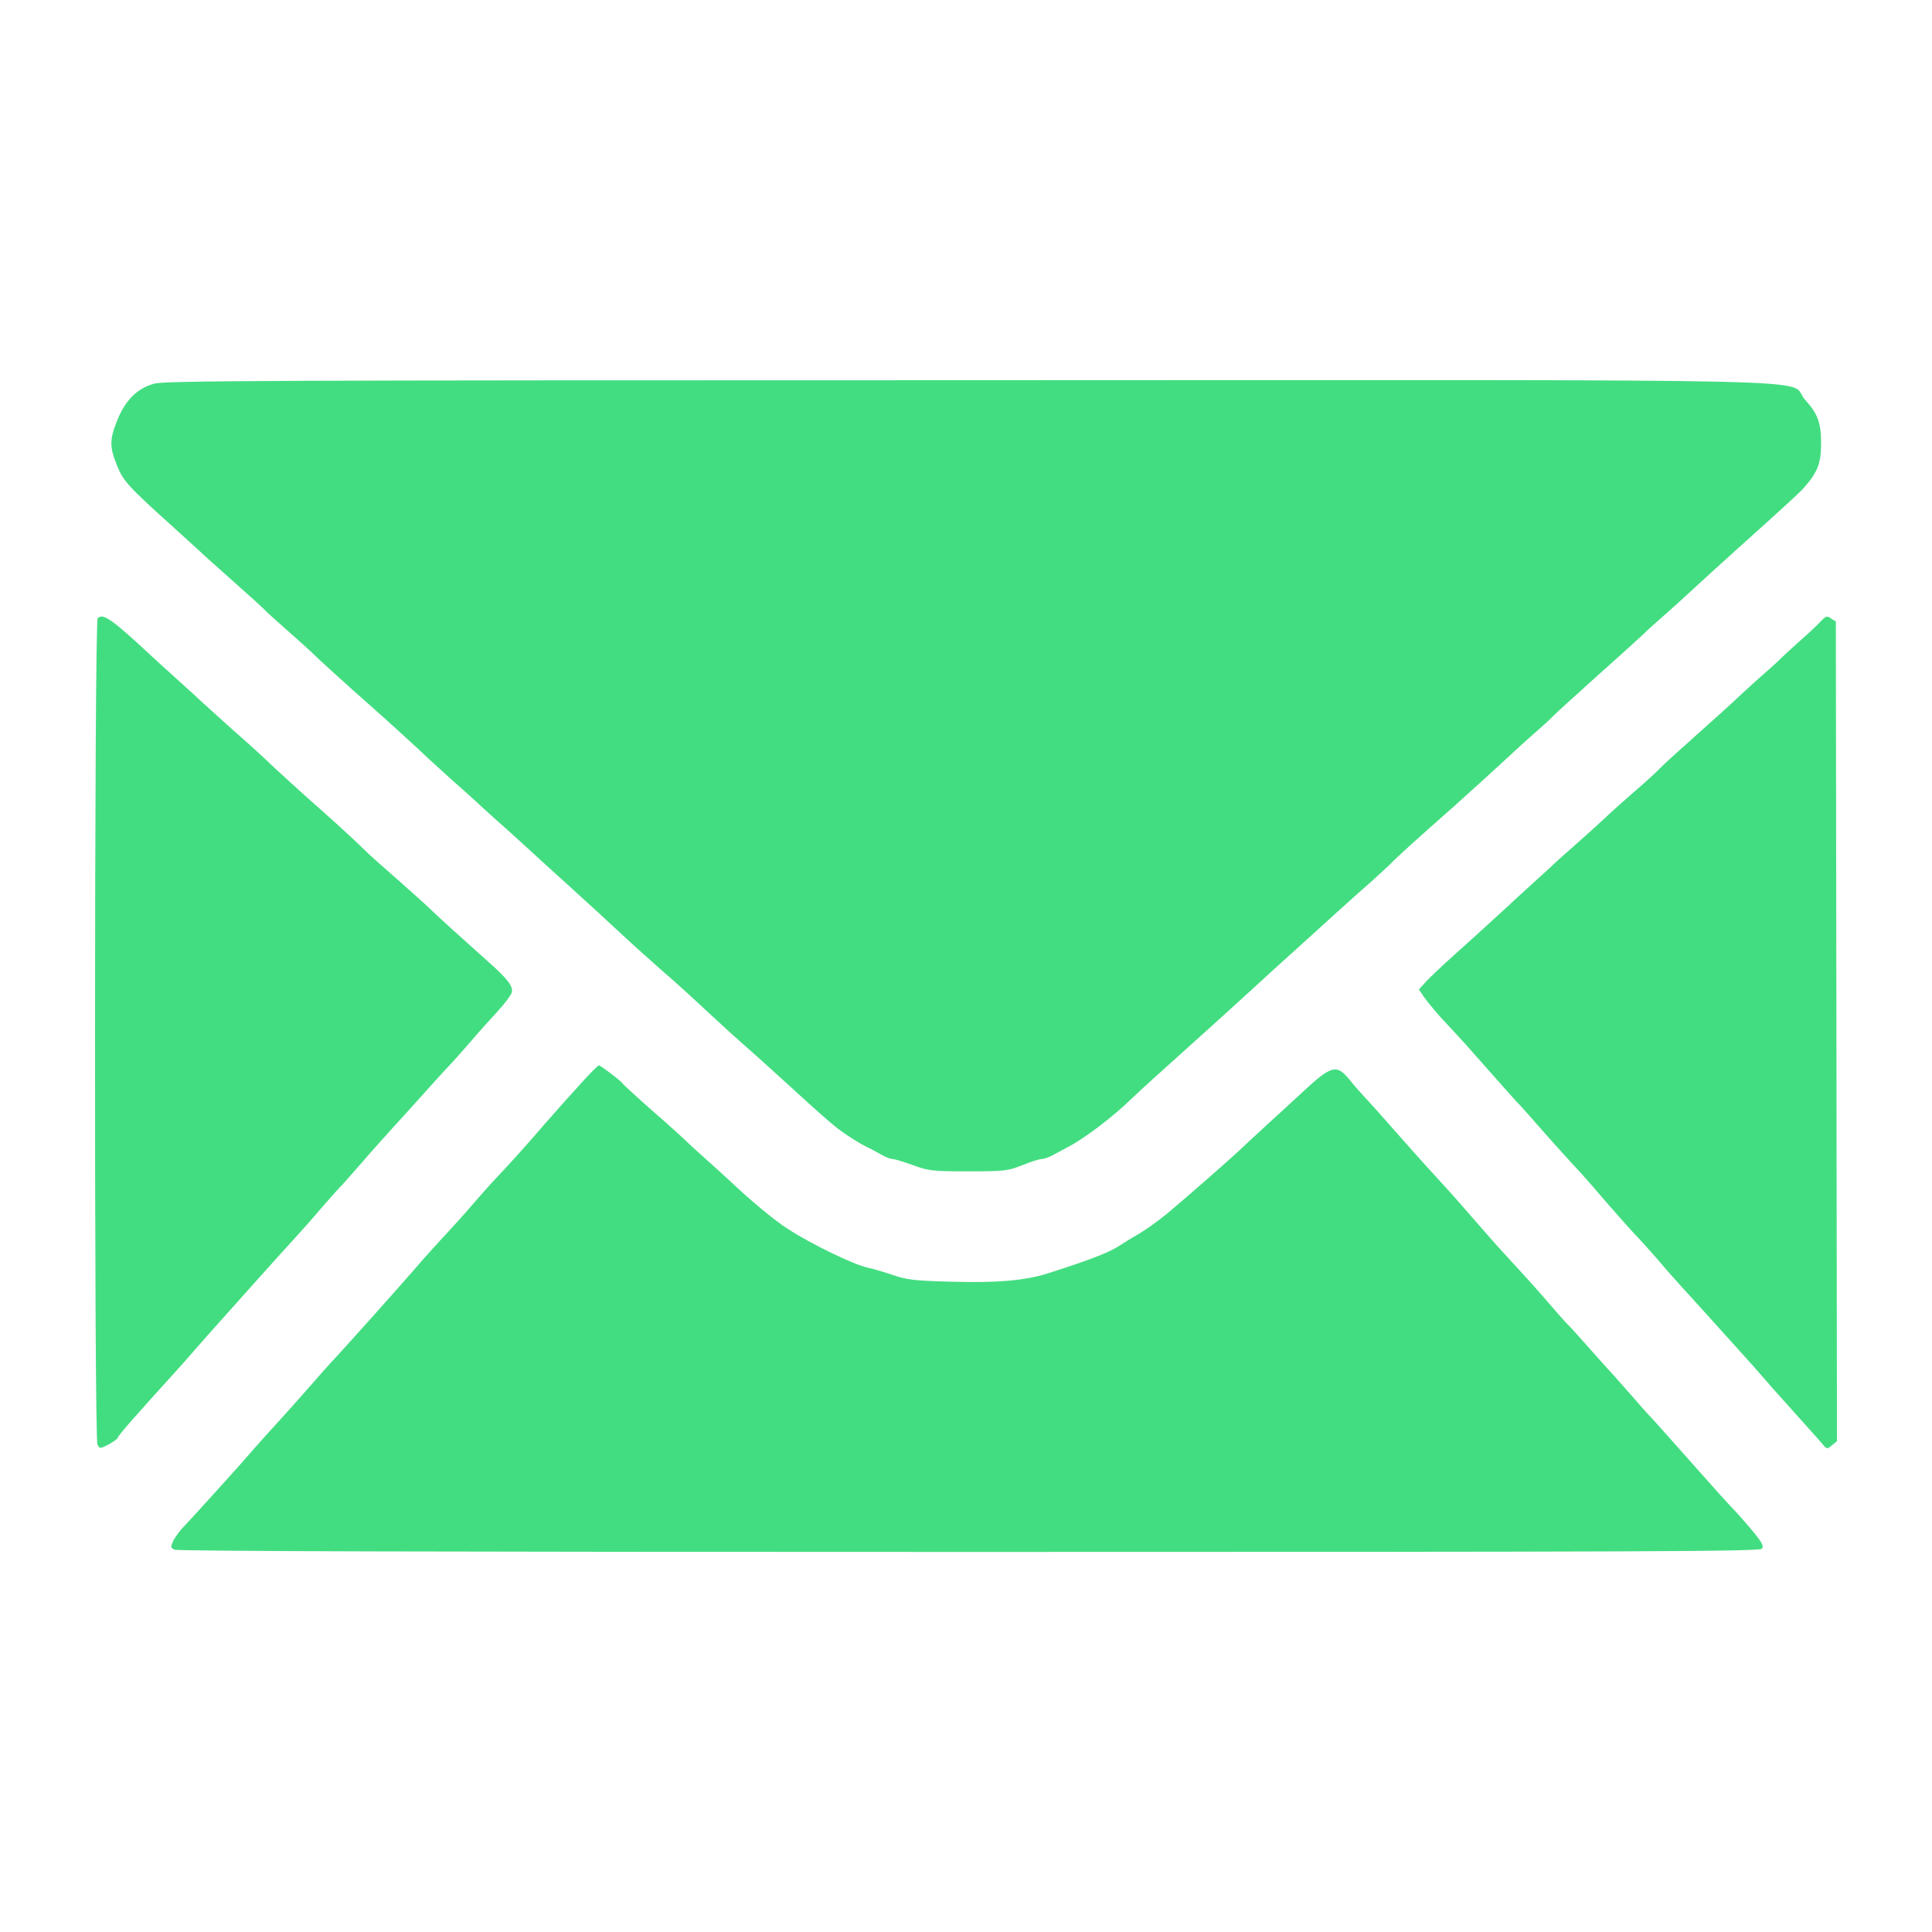 <svg width="61" height="61" viewBox="0 0 61 61" fill="none" xmlns="http://www.w3.org/2000/svg">
<path d="M4.87 12.113C4.332 12.257 3.945 12.647 3.694 13.289C3.457 13.887 3.457 14.111 3.694 14.695C3.887 15.186 4.052 15.366 5.479 16.65C5.83 16.967 6.203 17.306 6.311 17.407C6.411 17.508 6.899 17.941 7.386 18.374C7.874 18.807 8.311 19.203 8.347 19.247C8.39 19.297 8.691 19.571 9.028 19.867C9.365 20.163 9.724 20.487 9.824 20.581C10.061 20.819 11.107 21.764 11.609 22.204C12.133 22.666 13.237 23.668 13.502 23.928C13.617 24.036 13.968 24.353 14.27 24.628C14.578 24.894 14.886 25.176 14.965 25.248C15.037 25.32 15.352 25.601 15.661 25.883C15.976 26.157 16.442 26.582 16.7 26.82C16.958 27.058 17.46 27.513 17.811 27.83C18.622 28.566 19.188 29.085 19.783 29.64C20.041 29.878 20.522 30.311 20.859 30.607C21.196 30.895 21.827 31.465 22.257 31.869C22.694 32.273 23.211 32.749 23.411 32.922C23.612 33.096 24.114 33.543 24.523 33.918C26.143 35.396 26.358 35.584 26.738 35.836C26.953 35.981 27.226 36.147 27.348 36.204C27.462 36.255 27.678 36.37 27.814 36.45C27.95 36.529 28.115 36.594 28.18 36.594C28.237 36.594 28.531 36.68 28.825 36.788C29.32 36.969 29.434 36.983 30.574 36.983C31.729 36.983 31.822 36.969 32.281 36.788C32.546 36.68 32.819 36.594 32.89 36.594C32.955 36.594 33.113 36.543 33.227 36.478C33.349 36.413 33.543 36.312 33.657 36.248C34.202 35.981 35.185 35.23 35.773 34.646C35.952 34.473 36.683 33.809 37.601 32.987C37.981 32.648 38.856 31.855 39.551 31.22C40.139 30.679 40.297 30.535 40.907 29.987C42.039 28.955 42.878 28.198 43.287 27.844C43.502 27.65 43.767 27.404 43.875 27.303C44.076 27.087 44.821 26.416 45.918 25.45C46.313 25.096 46.972 24.498 47.388 24.115C47.804 23.726 48.306 23.271 48.5 23.105C48.7 22.932 48.923 22.73 49.002 22.644C49.08 22.557 49.711 21.988 50.392 21.374C51.081 20.761 51.748 20.155 51.87 20.04C51.992 19.917 52.293 19.643 52.544 19.427C52.794 19.21 53.103 18.929 53.225 18.814C53.504 18.554 54.573 17.58 55.168 17.047C56.064 16.246 56.81 15.561 56.903 15.46C57.391 14.919 57.498 14.645 57.498 13.981C57.498 13.346 57.391 13.058 56.989 12.618C56.365 11.933 59.219 11.998 30.56 12.005C8.498 12.005 5.214 12.019 4.87 12.113Z" fill="#43DD81"/>
<path d="M3.084 19.521C2.977 19.629 2.97 45.408 3.077 45.61C3.149 45.747 3.156 45.747 3.436 45.603C3.593 45.516 3.722 45.422 3.722 45.386C3.722 45.336 4.303 44.672 5.515 43.338C5.694 43.143 5.981 42.819 6.153 42.617C6.325 42.422 6.698 41.996 6.985 41.679C7.272 41.361 7.852 40.712 8.275 40.236C8.699 39.76 9.186 39.227 9.351 39.046C9.516 38.866 9.889 38.447 10.176 38.108C10.47 37.77 10.749 37.459 10.792 37.423C10.835 37.38 11.122 37.055 11.43 36.702C11.739 36.341 12.176 35.858 12.391 35.62C12.613 35.382 13.065 34.877 13.402 34.502C13.739 34.127 14.091 33.737 14.191 33.636C14.291 33.535 14.578 33.211 14.836 32.915C15.087 32.619 15.482 32.179 15.704 31.941C15.926 31.703 16.127 31.429 16.155 31.343C16.22 31.155 16.019 30.895 15.395 30.347C14.772 29.792 13.811 28.926 13.617 28.732C13.517 28.631 13.051 28.212 12.578 27.794C12.104 27.383 11.638 26.965 11.538 26.863C11.33 26.654 10.764 26.128 10.211 25.637C9.537 25.046 8.641 24.224 8.455 24.043C8.354 23.942 7.874 23.502 7.379 23.07C6.892 22.63 6.426 22.211 6.34 22.132C6.261 22.052 5.974 21.793 5.709 21.555C5.443 21.317 5.042 20.949 4.812 20.74C3.543 19.557 3.256 19.348 3.084 19.521Z" fill="#43DD81"/>
<path d="M57.484 19.622C57.376 19.737 57.097 20.004 56.846 20.22C56.602 20.437 56.315 20.704 56.208 20.805C56.107 20.913 55.856 21.136 55.663 21.302C55.469 21.468 55.154 21.764 54.953 21.944C54.759 22.132 54.307 22.543 53.949 22.86C52.902 23.798 52.601 24.065 52.371 24.296C52.257 24.418 51.913 24.729 51.619 24.981C51.325 25.233 50.873 25.637 50.615 25.883C50.357 26.121 49.926 26.51 49.654 26.748C49.382 26.986 49.059 27.275 48.937 27.397C48.808 27.513 48.399 27.888 48.026 28.227C47.661 28.566 47.18 29.006 46.958 29.208C46.743 29.402 46.263 29.842 45.89 30.174C45.517 30.506 45.123 30.881 45.008 31.011L44.8 31.242L44.965 31.487C45.058 31.617 45.295 31.905 45.488 32.122C45.689 32.331 46.026 32.706 46.248 32.944C46.463 33.189 46.915 33.694 47.245 34.069C47.575 34.444 47.869 34.769 47.89 34.791C47.919 34.812 48.091 35.007 48.285 35.223C48.708 35.714 49.661 36.774 49.898 37.019C49.991 37.12 50.407 37.596 50.816 38.072C51.231 38.548 51.626 38.988 51.697 39.053C51.762 39.118 52.042 39.428 52.314 39.739C52.579 40.056 52.952 40.474 53.132 40.669C53.418 40.979 54.107 41.744 55.347 43.121C55.519 43.323 55.806 43.641 55.978 43.843C56.157 44.038 56.53 44.463 56.817 44.78C57.104 45.098 57.419 45.451 57.512 45.559C57.677 45.761 57.684 45.769 57.842 45.632L58 45.502L57.964 19.622L57.814 19.528C57.684 19.434 57.649 19.449 57.484 19.622Z" fill="#43DD81"/>
<path d="M18.421 34.12C18.17 34.394 17.625 35 17.209 35.476C16.543 36.248 16.155 36.68 15.553 37.315C15.453 37.423 15.166 37.748 14.908 38.044C14.657 38.339 14.277 38.758 14.076 38.974C13.868 39.19 13.531 39.573 13.316 39.811C12.699 40.532 10.756 42.703 10.462 43.006C10.369 43.107 10.046 43.468 9.753 43.807C9.459 44.146 9.036 44.614 8.82 44.853C8.598 45.091 8.225 45.509 7.989 45.776C7.752 46.05 7.48 46.36 7.379 46.468C7.279 46.577 6.928 46.973 6.591 47.341C6.254 47.716 5.895 48.106 5.795 48.207C5.694 48.308 5.558 48.495 5.486 48.618C5.379 48.841 5.379 48.856 5.508 48.928C5.608 48.978 13.488 49 30.596 49C52.063 49 55.555 48.986 55.627 48.899C55.699 48.812 55.634 48.697 55.304 48.3C55.082 48.033 54.809 47.73 54.709 47.63C54.609 47.529 54.021 46.879 53.411 46.187C52.802 45.502 52.221 44.845 52.121 44.744C52.02 44.643 51.748 44.333 51.511 44.059C51.275 43.792 51.017 43.496 50.938 43.41C50.852 43.323 50.515 42.948 50.185 42.573C49.855 42.198 49.547 41.859 49.504 41.823C49.453 41.78 49.188 41.477 48.901 41.145C48.428 40.597 48.177 40.323 47.474 39.558C47.181 39.241 47.059 39.097 46.385 38.325C46.091 37.986 45.675 37.517 45.453 37.279C44.779 36.543 44.363 36.074 43.839 35.476C43.56 35.158 43.223 34.783 43.093 34.646C42.965 34.509 42.742 34.257 42.606 34.084C42.19 33.586 42.039 33.629 41.072 34.531C40.856 34.733 40.376 35.173 40.003 35.512C39.638 35.851 39.25 36.204 39.15 36.305C38.87 36.572 37.379 37.878 36.841 38.325C36.576 38.541 36.196 38.815 35.988 38.938C35.787 39.053 35.5 39.227 35.364 39.32C35.027 39.544 34.389 39.789 33.077 40.207C32.367 40.431 31.478 40.51 30.037 40.467C28.868 40.438 28.646 40.409 28.172 40.251C27.879 40.15 27.52 40.049 27.384 40.02C26.961 39.933 25.62 39.284 24.874 38.801C24.444 38.527 23.684 37.892 23.039 37.279C22.91 37.156 22.587 36.868 22.322 36.63C22.056 36.392 21.77 36.132 21.684 36.046C21.605 35.966 21.124 35.526 20.608 35.079C20.099 34.632 19.669 34.235 19.654 34.206C19.626 34.141 18.959 33.636 18.909 33.636C18.887 33.636 18.665 33.853 18.421 34.12Z" fill="#43DD81"/>
</svg>
